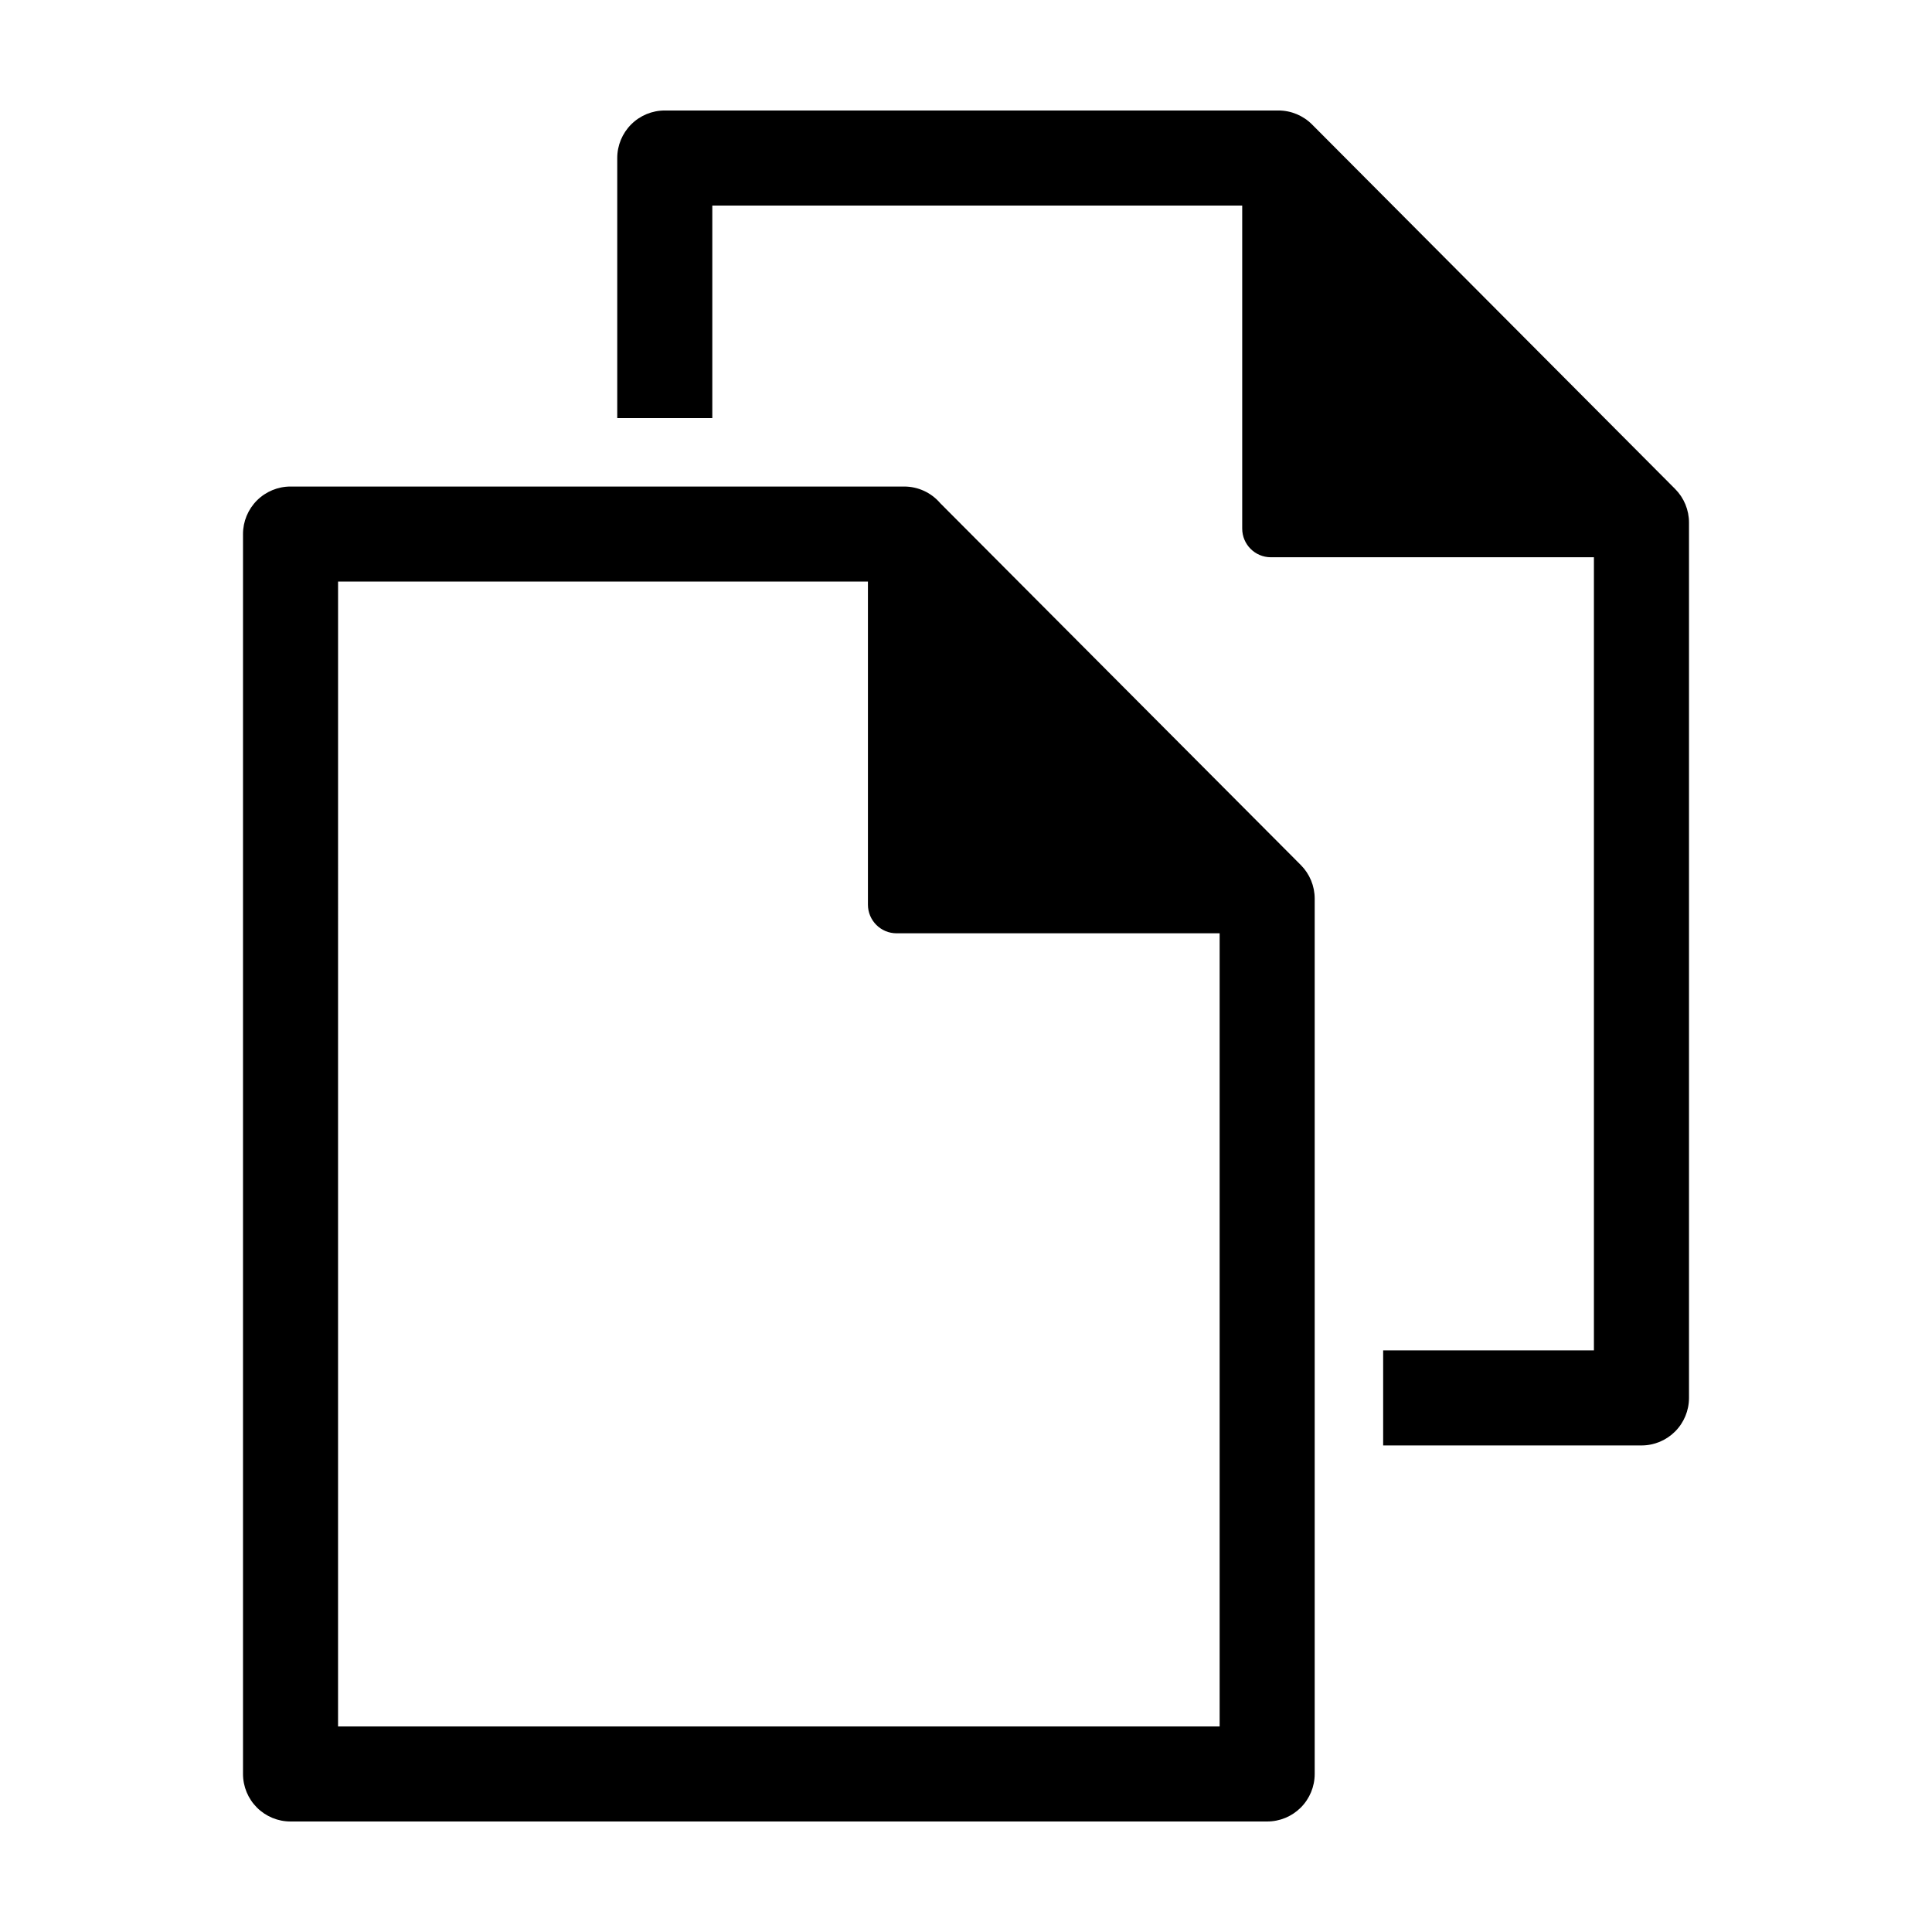 <?xml version="1.0" encoding="UTF-8"?>
<!-- Uploaded to: SVG Repo, www.svgrepo.com, Generator: SVG Repo Mixer Tools -->
<svg fill="#000000" width="800px" height="800px" version="1.1" viewBox="144 144 512 512" xmlns="http://www.w3.org/2000/svg">
 <g>
  <path d="m208.4 285.53v328.59c0 3.34 1.328 6.543 3.688 8.906 2.363 2.363 5.566 3.691 8.906 3.688h258.82c3.34 0.004 6.543-1.324 8.906-3.688 2.363-2.363 3.688-5.566 3.688-8.906v-231.98c0-3.332-1.32-6.527-3.668-8.887l-95.559-95.898c-2.391-2.809-5.891-4.422-9.578-4.418h-162.61c-3.34 0-6.543 1.328-8.906 3.688-2.359 2.363-3.688 5.566-3.688 8.91zm25.191 12.594h140.42v85.617c0 4.195 3.402 7.594 7.594 7.594h85.613v210.19h-233.63z"/>
  <path d="m510.55 501.87v25.191l68.457-0.004c3.34 0.004 6.543-1.324 8.906-3.688 2.363-2.363 3.688-5.566 3.688-8.906v-231.99c0-3.328-1.316-6.523-3.664-8.883l-96.223-96.598c-2.363-2.375-5.578-3.711-8.93-3.711h-162.61c-3.34 0-6.547 1.324-8.906 3.688-2.363 2.363-3.691 5.566-3.691 8.906v68.918h25.191v-56.32h140.43v85.613c0 4.191 3.398 7.594 7.594 7.594h85.613v210.19z"/>
 </g>
</svg>
